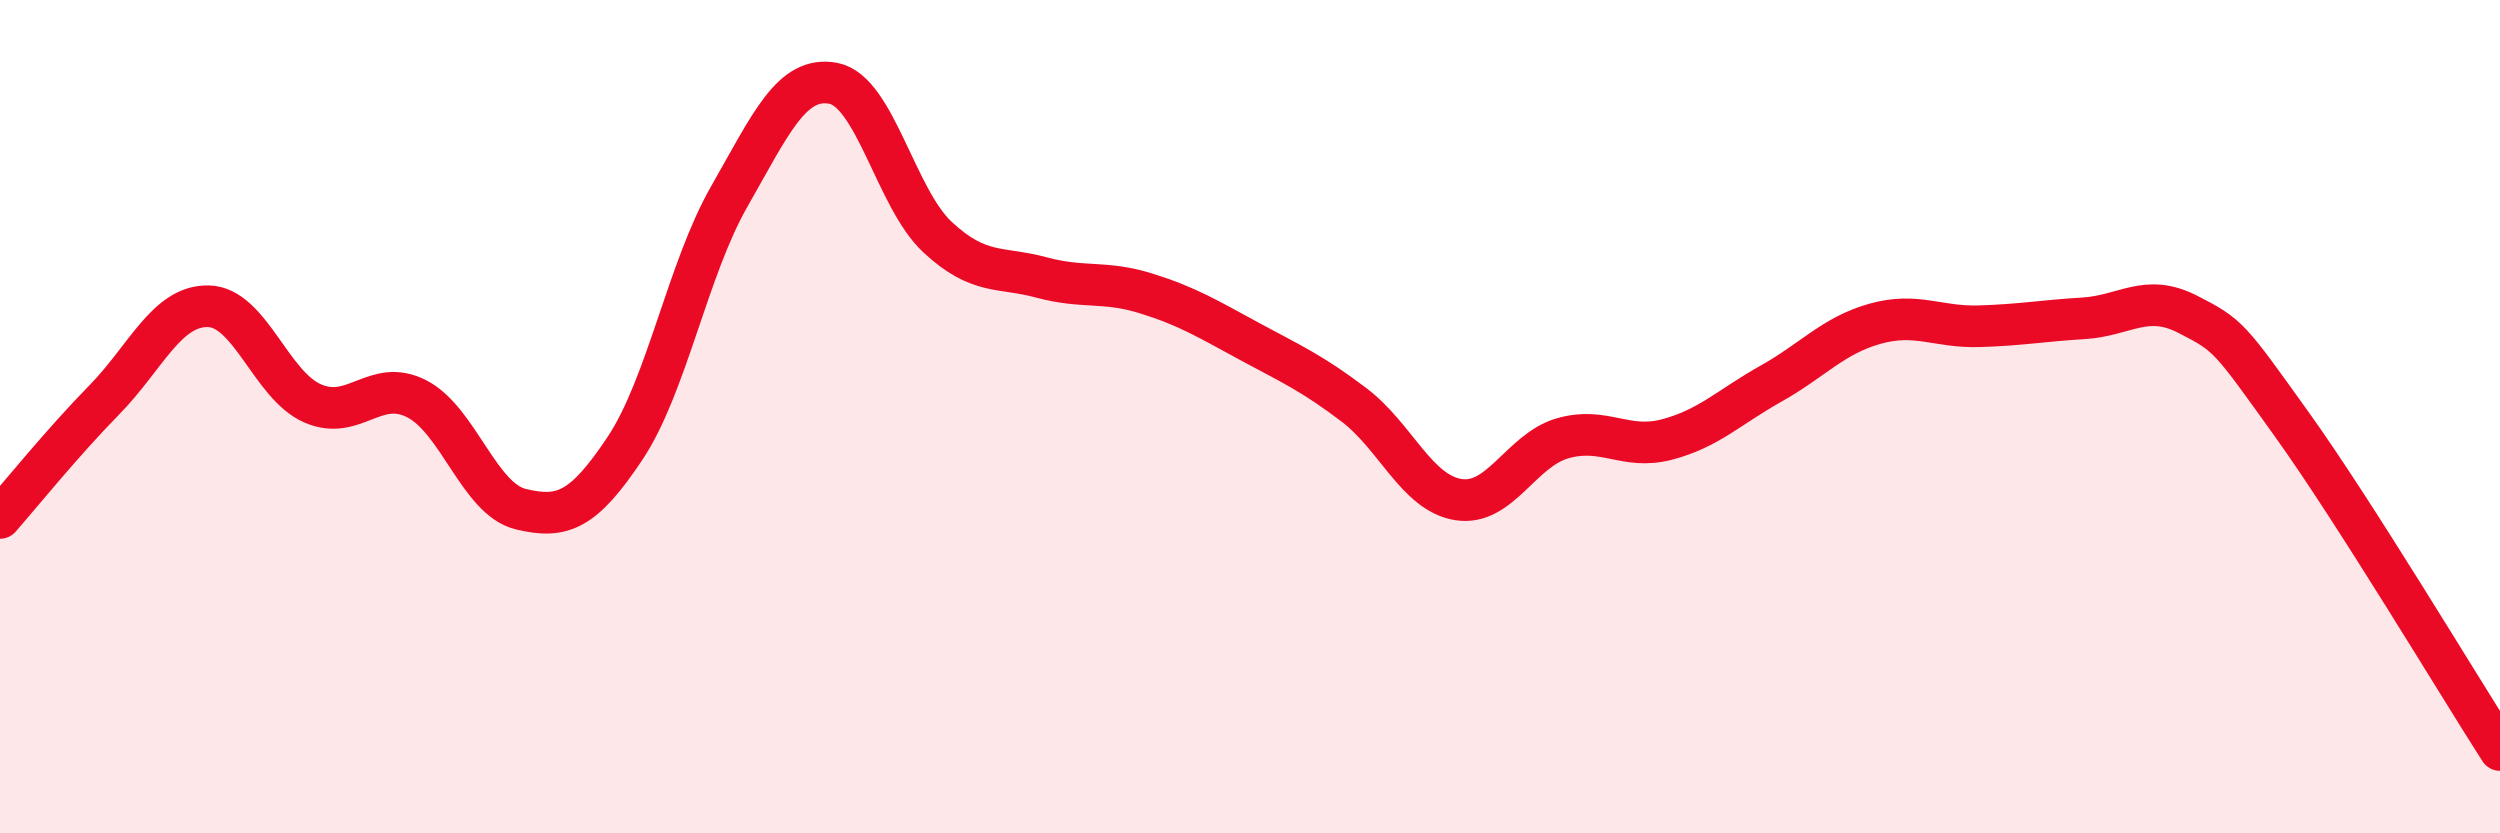 
    <svg width="60" height="20" viewBox="0 0 60 20" xmlns="http://www.w3.org/2000/svg">
      <path
        d="M 0,12.43 C 0.5,11.86 1.5,10.62 2.5,9.6 C 3.5,8.58 4,7.33 5,7.35 C 6,7.37 6.5,9.24 7.5,9.68 C 8.5,10.12 9,9.06 10,9.57 C 11,10.08 11.5,11.98 12.5,12.22 C 13.5,12.46 14,12.26 15,10.76 C 16,9.26 16.5,6.47 17.5,4.72 C 18.5,2.97 19,1.81 20,2 C 21,2.19 21.5,4.76 22.5,5.69 C 23.5,6.62 24,6.39 25,6.66 C 26,6.93 26.5,6.73 27.5,7.04 C 28.5,7.35 29,7.66 30,8.2 C 31,8.74 31.5,8.96 32.5,9.72 C 33.5,10.48 34,11.83 35,11.99 C 36,12.15 36.5,10.81 37.5,10.52 C 38.5,10.23 39,10.81 40,10.55 C 41,10.29 41.5,9.77 42.5,9.21 C 43.5,8.65 44,8.05 45,7.77 C 46,7.49 46.5,7.86 47.5,7.83 C 48.5,7.8 49,7.7 50,7.64 C 51,7.58 51.5,7.03 52.5,7.54 C 53.5,8.05 53.5,8.09 55,10.18 C 56.5,12.27 59,16.44 60,18L60 20L0 20Z"
        fill="#EB0A25"
        opacity="0.1"
        stroke-linecap="round"
        stroke-linejoin="round"
      />
      <path
        d="M 0,12.43 C 0.5,11.86 1.5,10.62 2.5,9.6 C 3.5,8.58 4,7.33 5,7.35 C 6,7.37 6.5,9.24 7.5,9.68 C 8.5,10.12 9,9.06 10,9.57 C 11,10.08 11.5,11.98 12.5,12.22 C 13.5,12.46 14,12.26 15,10.76 C 16,9.26 16.5,6.47 17.5,4.72 C 18.5,2.97 19,1.81 20,2 C 21,2.19 21.5,4.76 22.5,5.69 C 23.5,6.62 24,6.39 25,6.66 C 26,6.93 26.5,6.73 27.5,7.04 C 28.5,7.35 29,7.66 30,8.2 C 31,8.74 31.5,8.96 32.5,9.72 C 33.5,10.48 34,11.83 35,11.99 C 36,12.15 36.5,10.81 37.5,10.52 C 38.5,10.23 39,10.81 40,10.55 C 41,10.29 41.5,9.77 42.5,9.21 C 43.5,8.65 44,8.05 45,7.77 C 46,7.49 46.5,7.86 47.5,7.83 C 48.5,7.8 49,7.7 50,7.64 C 51,7.58 51.5,7.03 52.5,7.54 C 53.5,8.05 53.5,8.09 55,10.18 C 56.5,12.27 59,16.44 60,18"
        stroke="#EB0A25"
        stroke-width="1"
        fill="none"
        stroke-linecap="round"
        stroke-linejoin="round"
      />
    </svg>
  